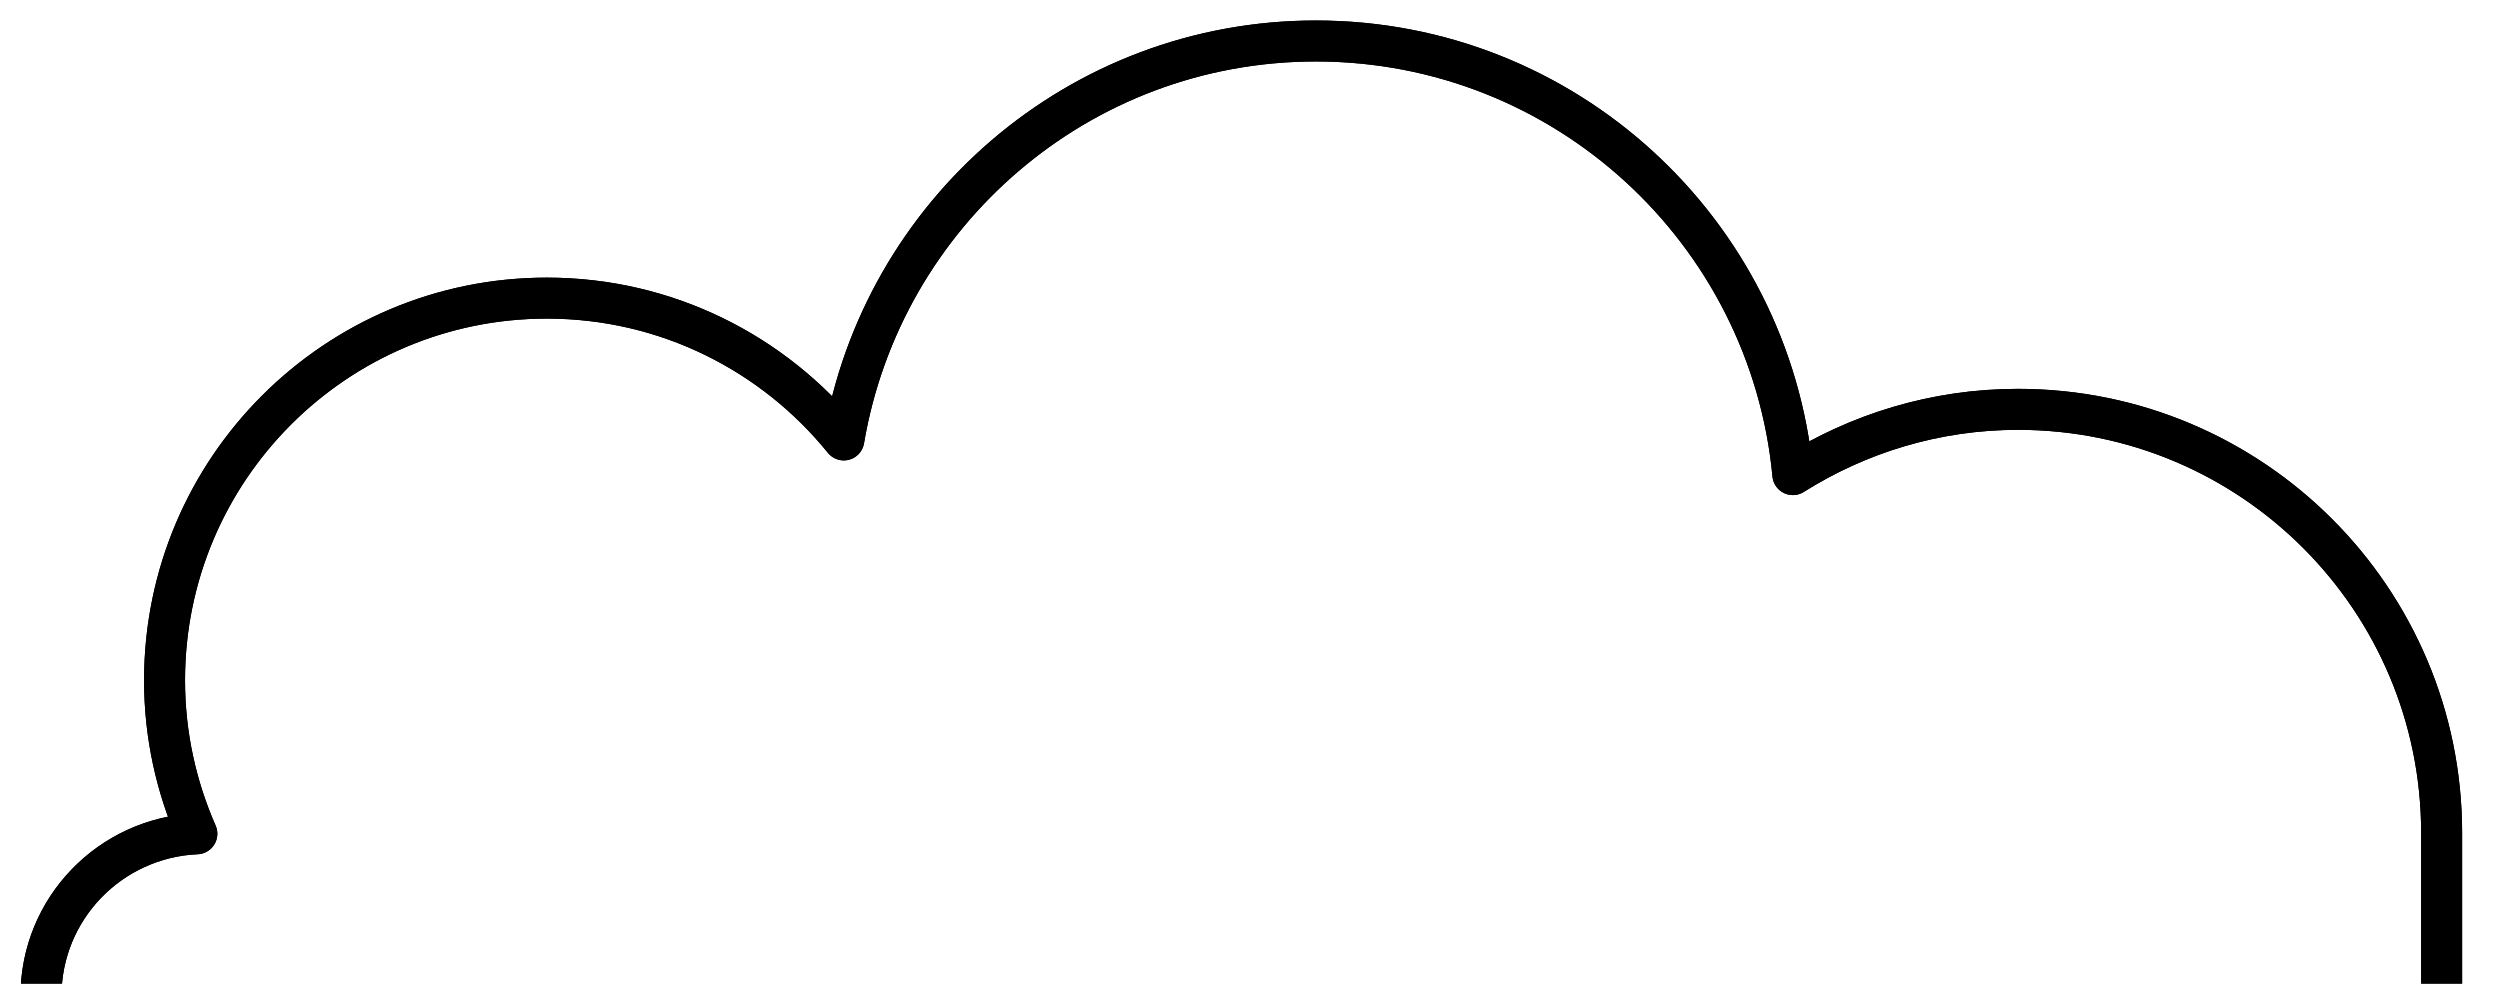 <svg width="61" height="24" viewBox="0 0 61 24" fill="none" xmlns="http://www.w3.org/2000/svg">
<g clip-path="url(#clip0_13416_23155)">
<path fill-rule="evenodd" clip-rule="evenodd" d="M59.576 20.326C59.576 14.617 54.949 9.988 49.239 9.988C47.219 9.988 45.339 10.578 43.746 11.58C43.184 5.645 38.189 1 32.107 1C26.318 1 21.524 5.211 20.589 10.734C18.879 8.624 16.27 7.274 13.343 7.274C8.192 7.274 4.015 11.45 4.015 16.601C4.015 17.933 4.3 19.198 4.803 20.344C2.689 20.439 1 22.169 1 24.306C1 26.503 2.781 28.286 4.981 28.286H55.596C57.794 28.286 59.576 26.503 59.576 24.306V20.326Z" stroke="#000000" stroke-width="1" stroke-linecap="round" stroke-linejoin="round"/>
<path fill-rule="evenodd" clip-rule="evenodd" d="M59.576 20.326C59.576 14.617 54.949 9.988 49.239 9.988C47.219 9.988 45.339 10.578 43.746 11.58C43.184 5.645 38.189 1 32.107 1C26.318 1 21.524 5.211 20.589 10.734C18.879 8.624 16.27 7.274 13.343 7.274C8.192 7.274 4.015 11.45 4.015 16.601C4.015 17.933 4.3 19.198 4.803 20.344C2.689 20.439 1 22.169 1 24.306C1 26.503 2.781 28.286 4.981 28.286H55.596C57.794 28.286 59.576 26.503 59.576 24.306V20.326Z" stroke="#000000" stroke-width="1" stroke-linecap="round" stroke-linejoin="round"/>
</g>
<defs>
<clipPath id="clip0_13416_23155">
<rect width="60.58" height="24" fill="white"/>
</clipPath>
</defs>
</svg>
